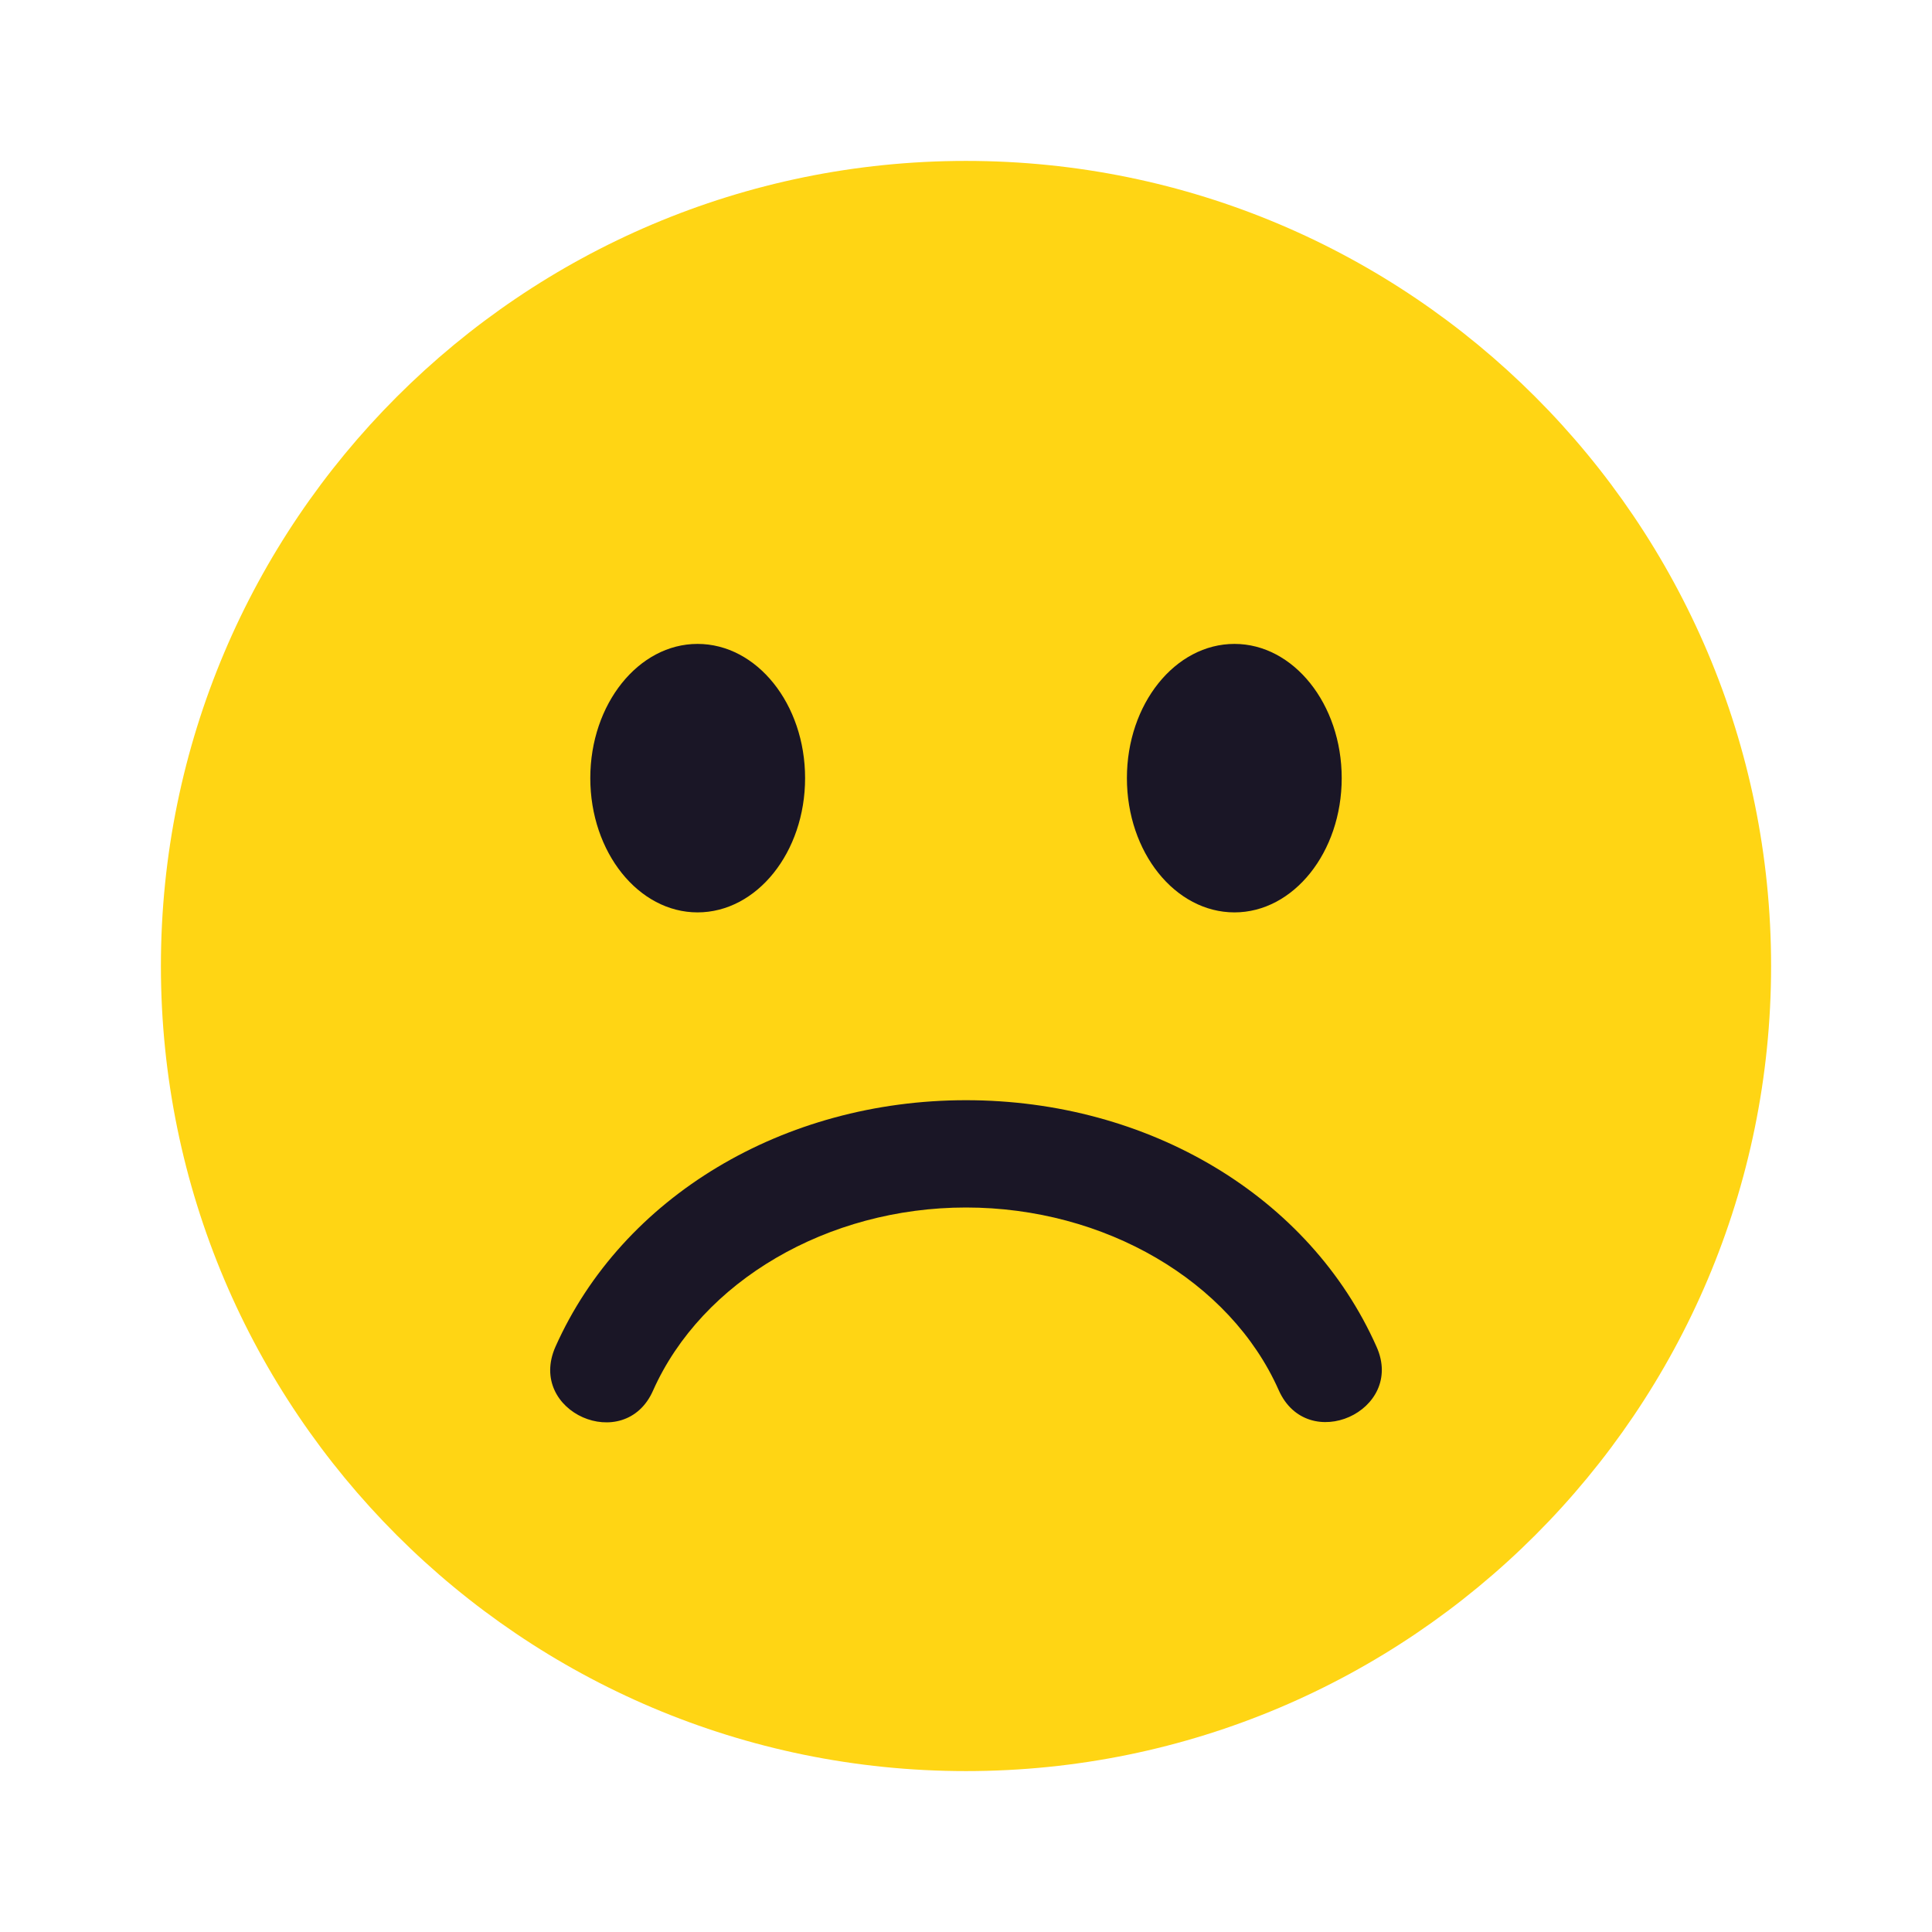 <?xml version="1.0" encoding="UTF-8"?>
<svg xmlns="http://www.w3.org/2000/svg" xmlns:xlink="http://www.w3.org/1999/xlink" width="28px" height="28px" viewBox="0 0 28 28" version="1.1">
<g id="surface1">
<path style=" stroke:none;fill-rule:nonzero;fill:rgb(100%,83.529%,7.843%);fill-opacity:1;" d="M 25.668 14 C 25.668 20.441 20.441 25.668 14 25.668 C 7.559 25.668 2.332 20.441 2.332 14 C 2.332 7.559 7.559 2.332 14 2.332 C 20.441 2.332 25.668 7.559 25.668 14 Z M 25.668 14 "/>
<path style=" stroke:none;fill-rule:nonzero;fill:rgb(10.196%,8.627%,14.902%);fill-opacity:1;" d="M 11.668 11.277 C 11.668 10.203 10.969 9.332 10.109 9.332 C 9.254 9.332 8.555 10.203 8.555 11.277 C 8.555 12.352 9.254 13.223 10.109 13.223 C 10.969 13.223 11.668 12.352 11.668 11.277 Z M 11.668 11.277 "/>
<path style=" stroke:none;fill-rule:nonzero;fill:rgb(10.196%,8.627%,14.902%);fill-opacity:1;" d="M 19.445 11.277 C 19.445 10.203 18.746 9.332 17.891 9.332 C 17.031 9.332 16.332 10.203 16.332 11.277 C 16.332 12.352 17.031 13.223 17.891 13.223 C 18.746 13.223 19.445 12.352 19.445 11.277 Z M 19.445 11.277 "/>
<path style=" stroke:none;fill-rule:nonzero;fill:rgb(10.196%,8.627%,14.902%);fill-opacity:1;" d="M 19.949 19.516 C 18.984 17.344 16.652 15.945 14 15.945 C 11.355 15.945 9.02 17.344 8.051 19.516 C 7.629 20.465 9.055 21.086 9.465 20.152 C 10.172 18.566 11.996 17.5 14 17.5 C 16.008 17.5 17.828 18.562 18.531 20.145 C 18.949 21.09 20.371 20.449 19.949 19.516 Z M 19.949 19.516 "/>
</g>
</svg>
